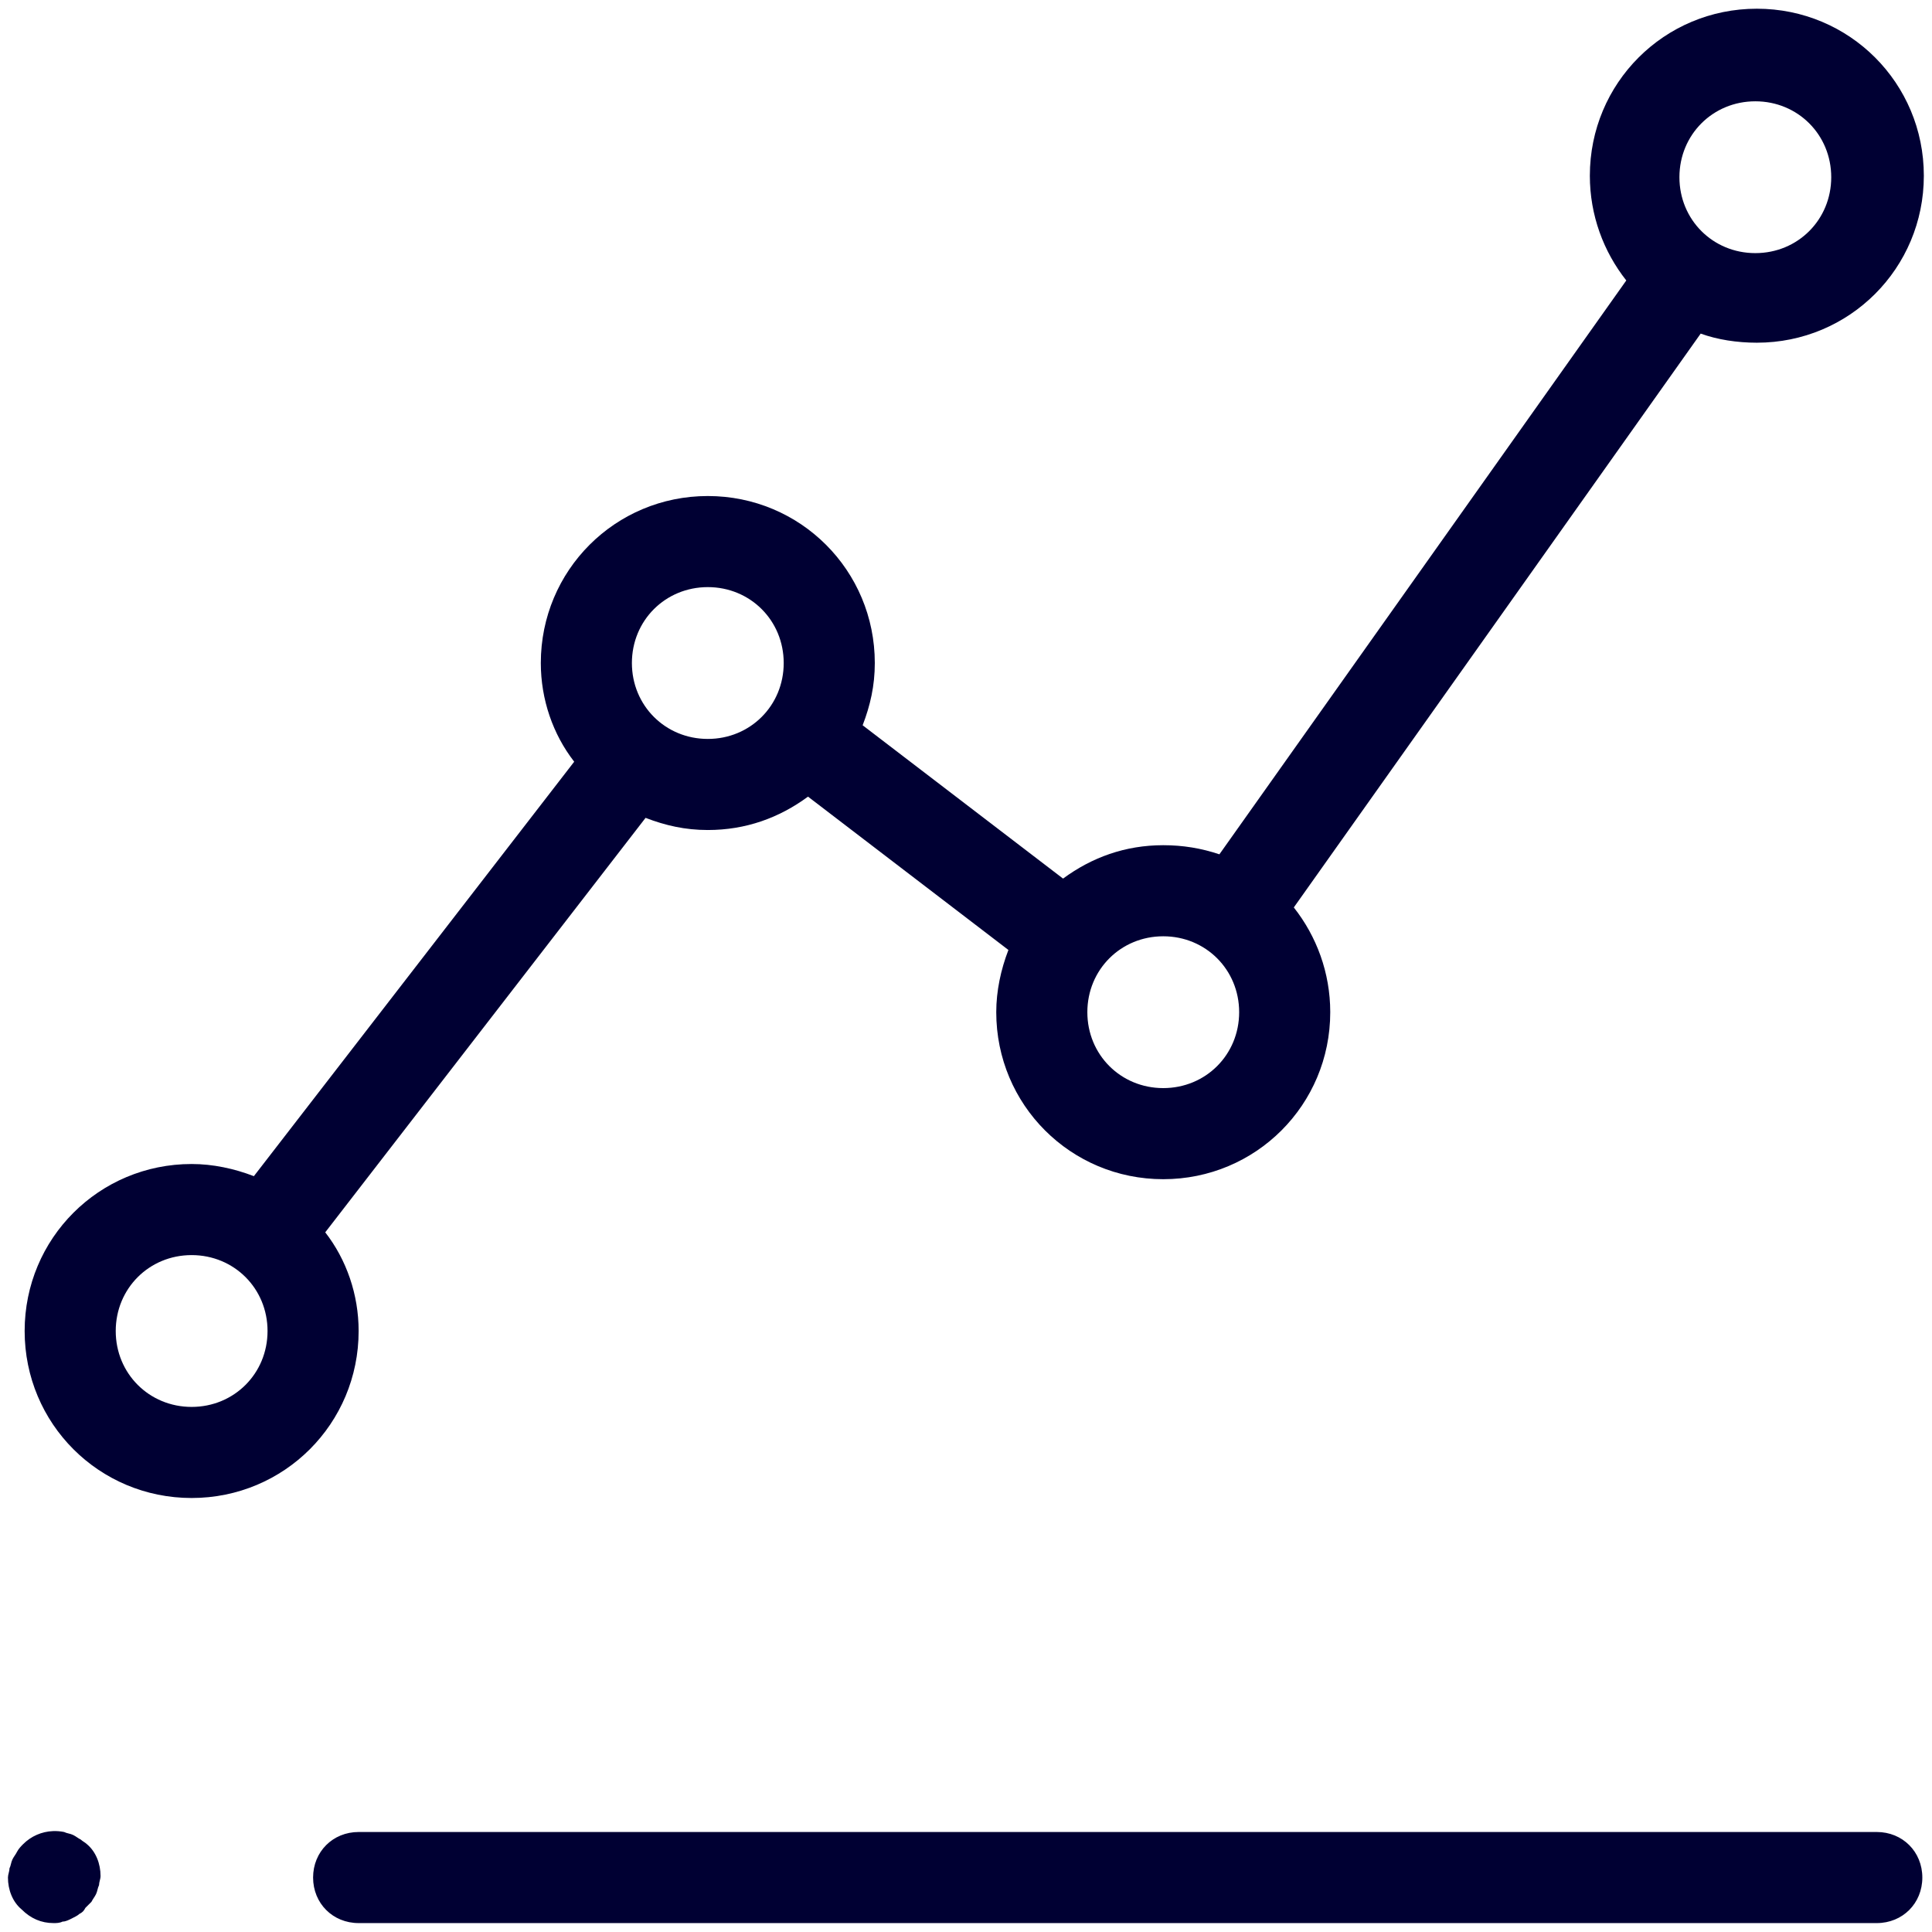 <svg xmlns="http://www.w3.org/2000/svg" xmlns:xlink="http://www.w3.org/1999/xlink" width="1080" zoomAndPan="magnify" viewBox="0 0 810 810" height="1080" preserveAspectRatio="xMidYMid meet" version="1.0"><defs><clipPath id="fd286b78f5"><path d="M 3.328 3.328 L 806.578 3.328 L 806.578 806.578 L 3.328 806.578 Z M 3.328 3.328 " clip-rule="nonzero"/></clipPath></defs><rect x="-81" width="972" fill="#ffffff" y="-81" height="972" fill-opacity="1"/><rect x="-81" width="972" fill="#ffffff" y="-81" height="972" fill-opacity="1"/><rect x="-81" width="972" fill="#ffffff" y="-81" height="972" fill-opacity="1"/><g clip-path="url(#fd286b78f5)"><path fill="#000033" d="M 736.562 3.652 C 697.738 3.652 666.551 34.84 666.551 73.664 C 666.551 90.215 672.281 105.492 681.828 117.586 L 511.242 358.172 C 503.605 355.625 495.973 354.355 487.699 354.355 C 471.785 354.355 457.785 359.441 445.691 368.352 L 361.668 304.07 C 364.852 295.793 366.766 287.523 366.766 277.977 C 366.766 239.148 335.578 207.961 296.75 207.961 C 257.926 207.961 226.738 239.148 226.738 277.977 C 226.738 293.25 231.824 307.891 240.734 319.348 L 106.438 493.113 C 98.164 489.93 89.258 488.016 80.344 488.016 C 41.52 488.016 10.332 519.203 10.332 558.031 C 10.332 596.855 41.52 628.043 80.344 628.043 C 119.172 628.043 150.359 596.855 150.359 558.031 C 150.359 542.754 145.273 528.117 136.359 516.66 L 270.656 342.891 C 278.934 346.074 287.203 347.988 296.75 347.988 C 312.664 347.988 326.664 342.902 338.758 333.992 L 422.781 398.273 C 419.598 406.547 417.684 415.457 417.684 424.367 C 417.684 463.195 448.871 494.383 487.699 494.383 C 526.523 494.383 557.711 463.195 557.711 424.367 C 557.711 407.82 551.98 392.539 542.434 380.449 L 713.02 139.863 C 720.02 142.406 728.289 143.68 736.562 143.68 C 775.391 143.68 806.578 112.492 806.578 73.664 C 806.578 34.84 775.391 3.652 736.562 3.652 Z M 735.93 42.473 C 753.75 42.473 767.754 56.477 767.754 74.297 C 767.754 92.121 753.75 106.121 735.93 106.121 C 718.109 106.121 704.105 92.121 704.105 74.297 C 704.105 56.477 718.109 42.473 735.93 42.473 Z M 296.75 246.152 C 314.574 246.152 328.574 260.152 328.574 277.977 C 328.574 295.797 314.574 309.801 296.75 309.801 C 278.93 309.801 264.926 295.797 264.926 277.977 C 264.926 260.152 278.93 246.152 296.75 246.152 Z M 487.699 392.543 C 505.52 392.543 519.523 406.547 519.523 424.367 C 519.523 442.191 505.52 456.191 487.699 456.191 C 469.875 456.191 455.875 442.191 455.875 424.367 C 455.875 406.547 469.875 392.543 487.699 392.543 Z M 80.344 526.207 C 98.168 526.207 112.168 540.207 112.168 558.031 C 112.168 575.852 98.168 589.855 80.344 589.855 C 62.523 589.855 48.52 575.852 48.52 558.031 C 48.52 540.207 62.523 526.207 80.344 526.207 Z M 22.141 767.699 C 17.457 767.906 13.039 769.828 9.699 773.168 C 9.062 773.805 7.785 775.078 7.148 776.352 C 6.512 777.625 5.871 778.262 5.234 779.535 C 4.598 780.809 4.602 782.078 3.965 783.352 C 3.965 784.625 3.332 785.895 3.332 787.168 C 3.332 792.258 5.246 797.348 9.062 800.531 C 12.883 804.352 17.336 806.262 22.426 806.262 C 23.699 806.262 24.969 806.266 26.242 805.629 C 27.516 805.629 28.785 804.984 30.059 804.348 C 31.332 803.711 32.605 803.082 33.242 802.445 C 34.516 801.809 35.156 801.168 35.789 799.898 L 38.34 797.348 C 38.977 796.074 39.605 795.438 40.242 794.164 C 40.879 792.895 40.887 791.621 41.523 790.348 C 41.523 789.078 42.156 787.805 42.156 786.531 C 42.156 781.441 40.242 776.352 36.426 773.168 C 35.789 772.531 34.512 771.891 33.875 771.254 C 32.602 770.617 31.969 769.977 30.695 769.34 C 29.422 768.703 28.152 768.707 26.879 768.074 C 25.285 767.754 23.703 767.629 22.141 767.699 Z M 150.359 768.074 C 139.539 768.074 131.266 776.348 131.266 787.168 C 131.266 797.988 139.539 806.262 150.359 806.262 L 786.848 806.262 C 797.668 806.262 805.945 797.988 805.945 787.168 C 805.945 776.348 797.668 768.074 786.848 768.074 Z M 150.359 768.074 " fill-opacity="1" fill-rule="nonzero"/></g></svg>